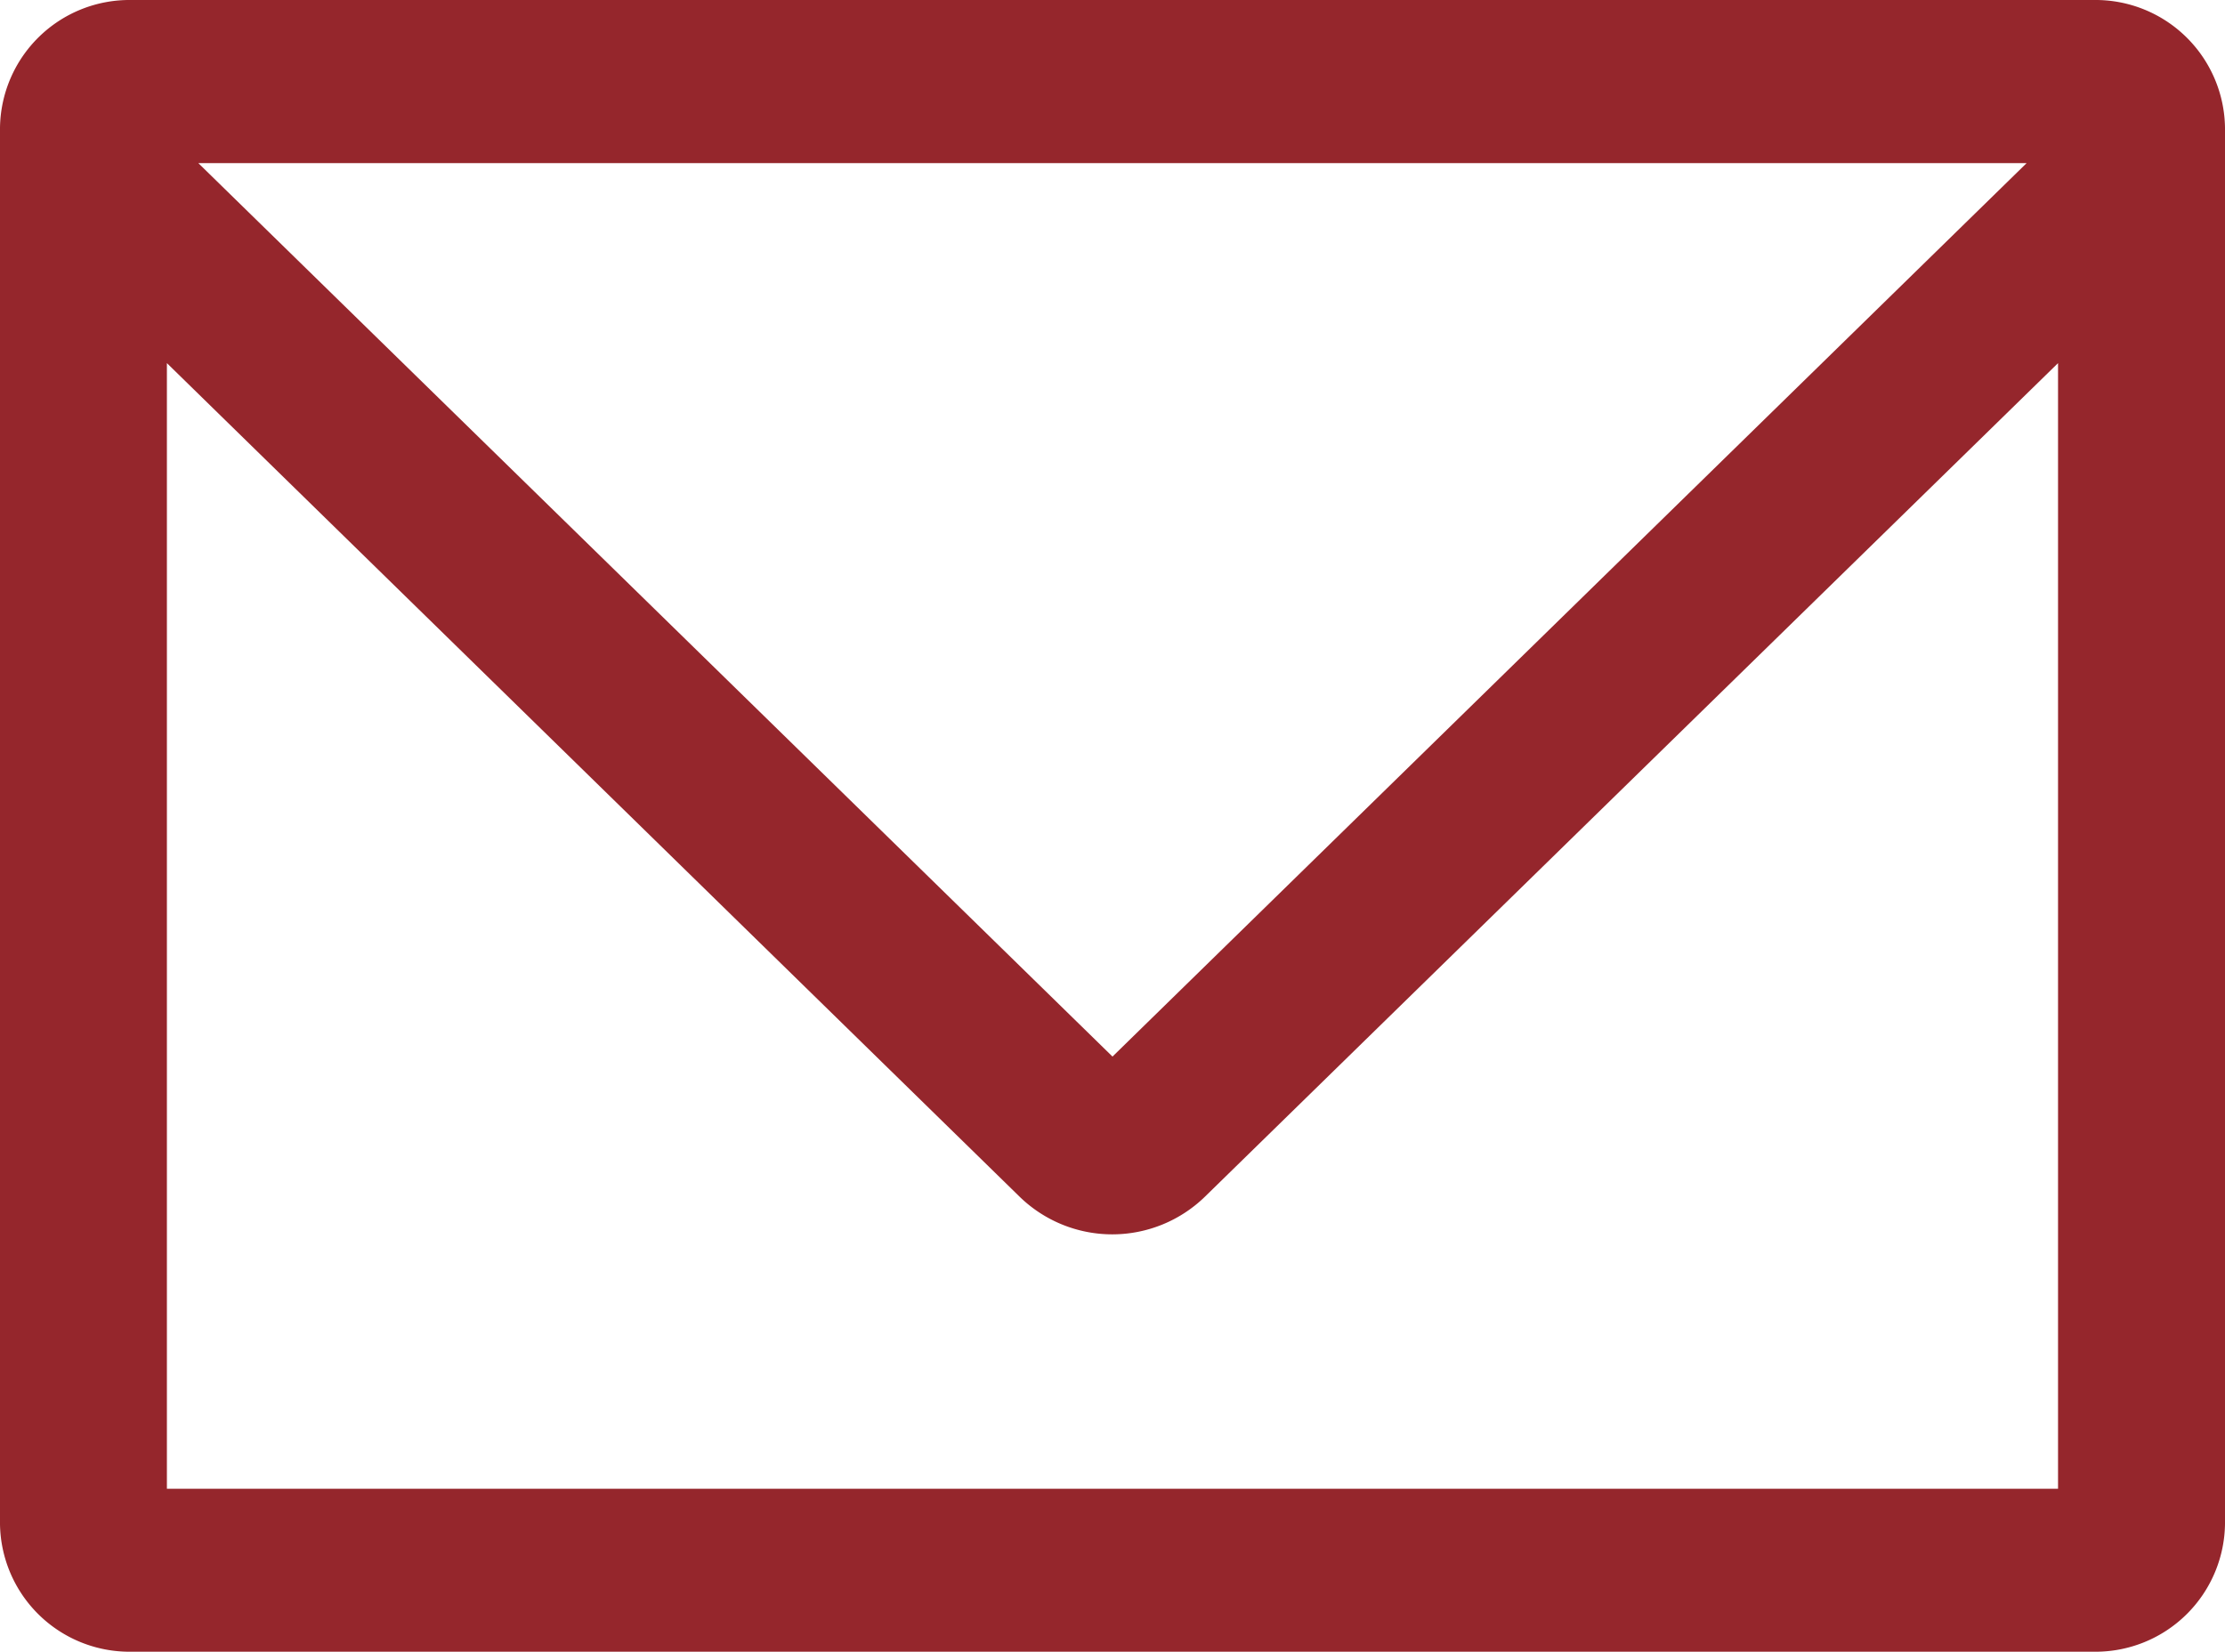 <svg xmlns="http://www.w3.org/2000/svg" xmlns:xlink="http://www.w3.org/1999/xlink" width="37.528" height="27.859" viewBox="0 0 37.528 27.859">
  <defs>
    <clipPath id="clip-path">
      <rect id="長方形_557" data-name="長方形 557" width="37.528" height="27.859" fill="#95262c"/>
    </clipPath>
  </defs>
  <g id="グループ_1891" data-name="グループ 1891" clip-path="url(#clip-path)">
    <path id="パス_1840" data-name="パス 1840" d="M35.322,0H2.206A2.184,2.184,0,0,0,0,2.156V25.7a2.184,2.184,0,0,0,2.206,2.156H35.322A2.184,2.184,0,0,0,37.528,25.7V2.156A2.184,2.184,0,0,0,35.322,0m-1.14,2.751L18.764,17.819,3.345,2.751ZM2.815,25.108V6.124L17.2,20.185a2.241,2.241,0,0,0,3.12,0L34.712,6.124V25.108Z" fill="#95262c"/>
  </g>
</svg>
